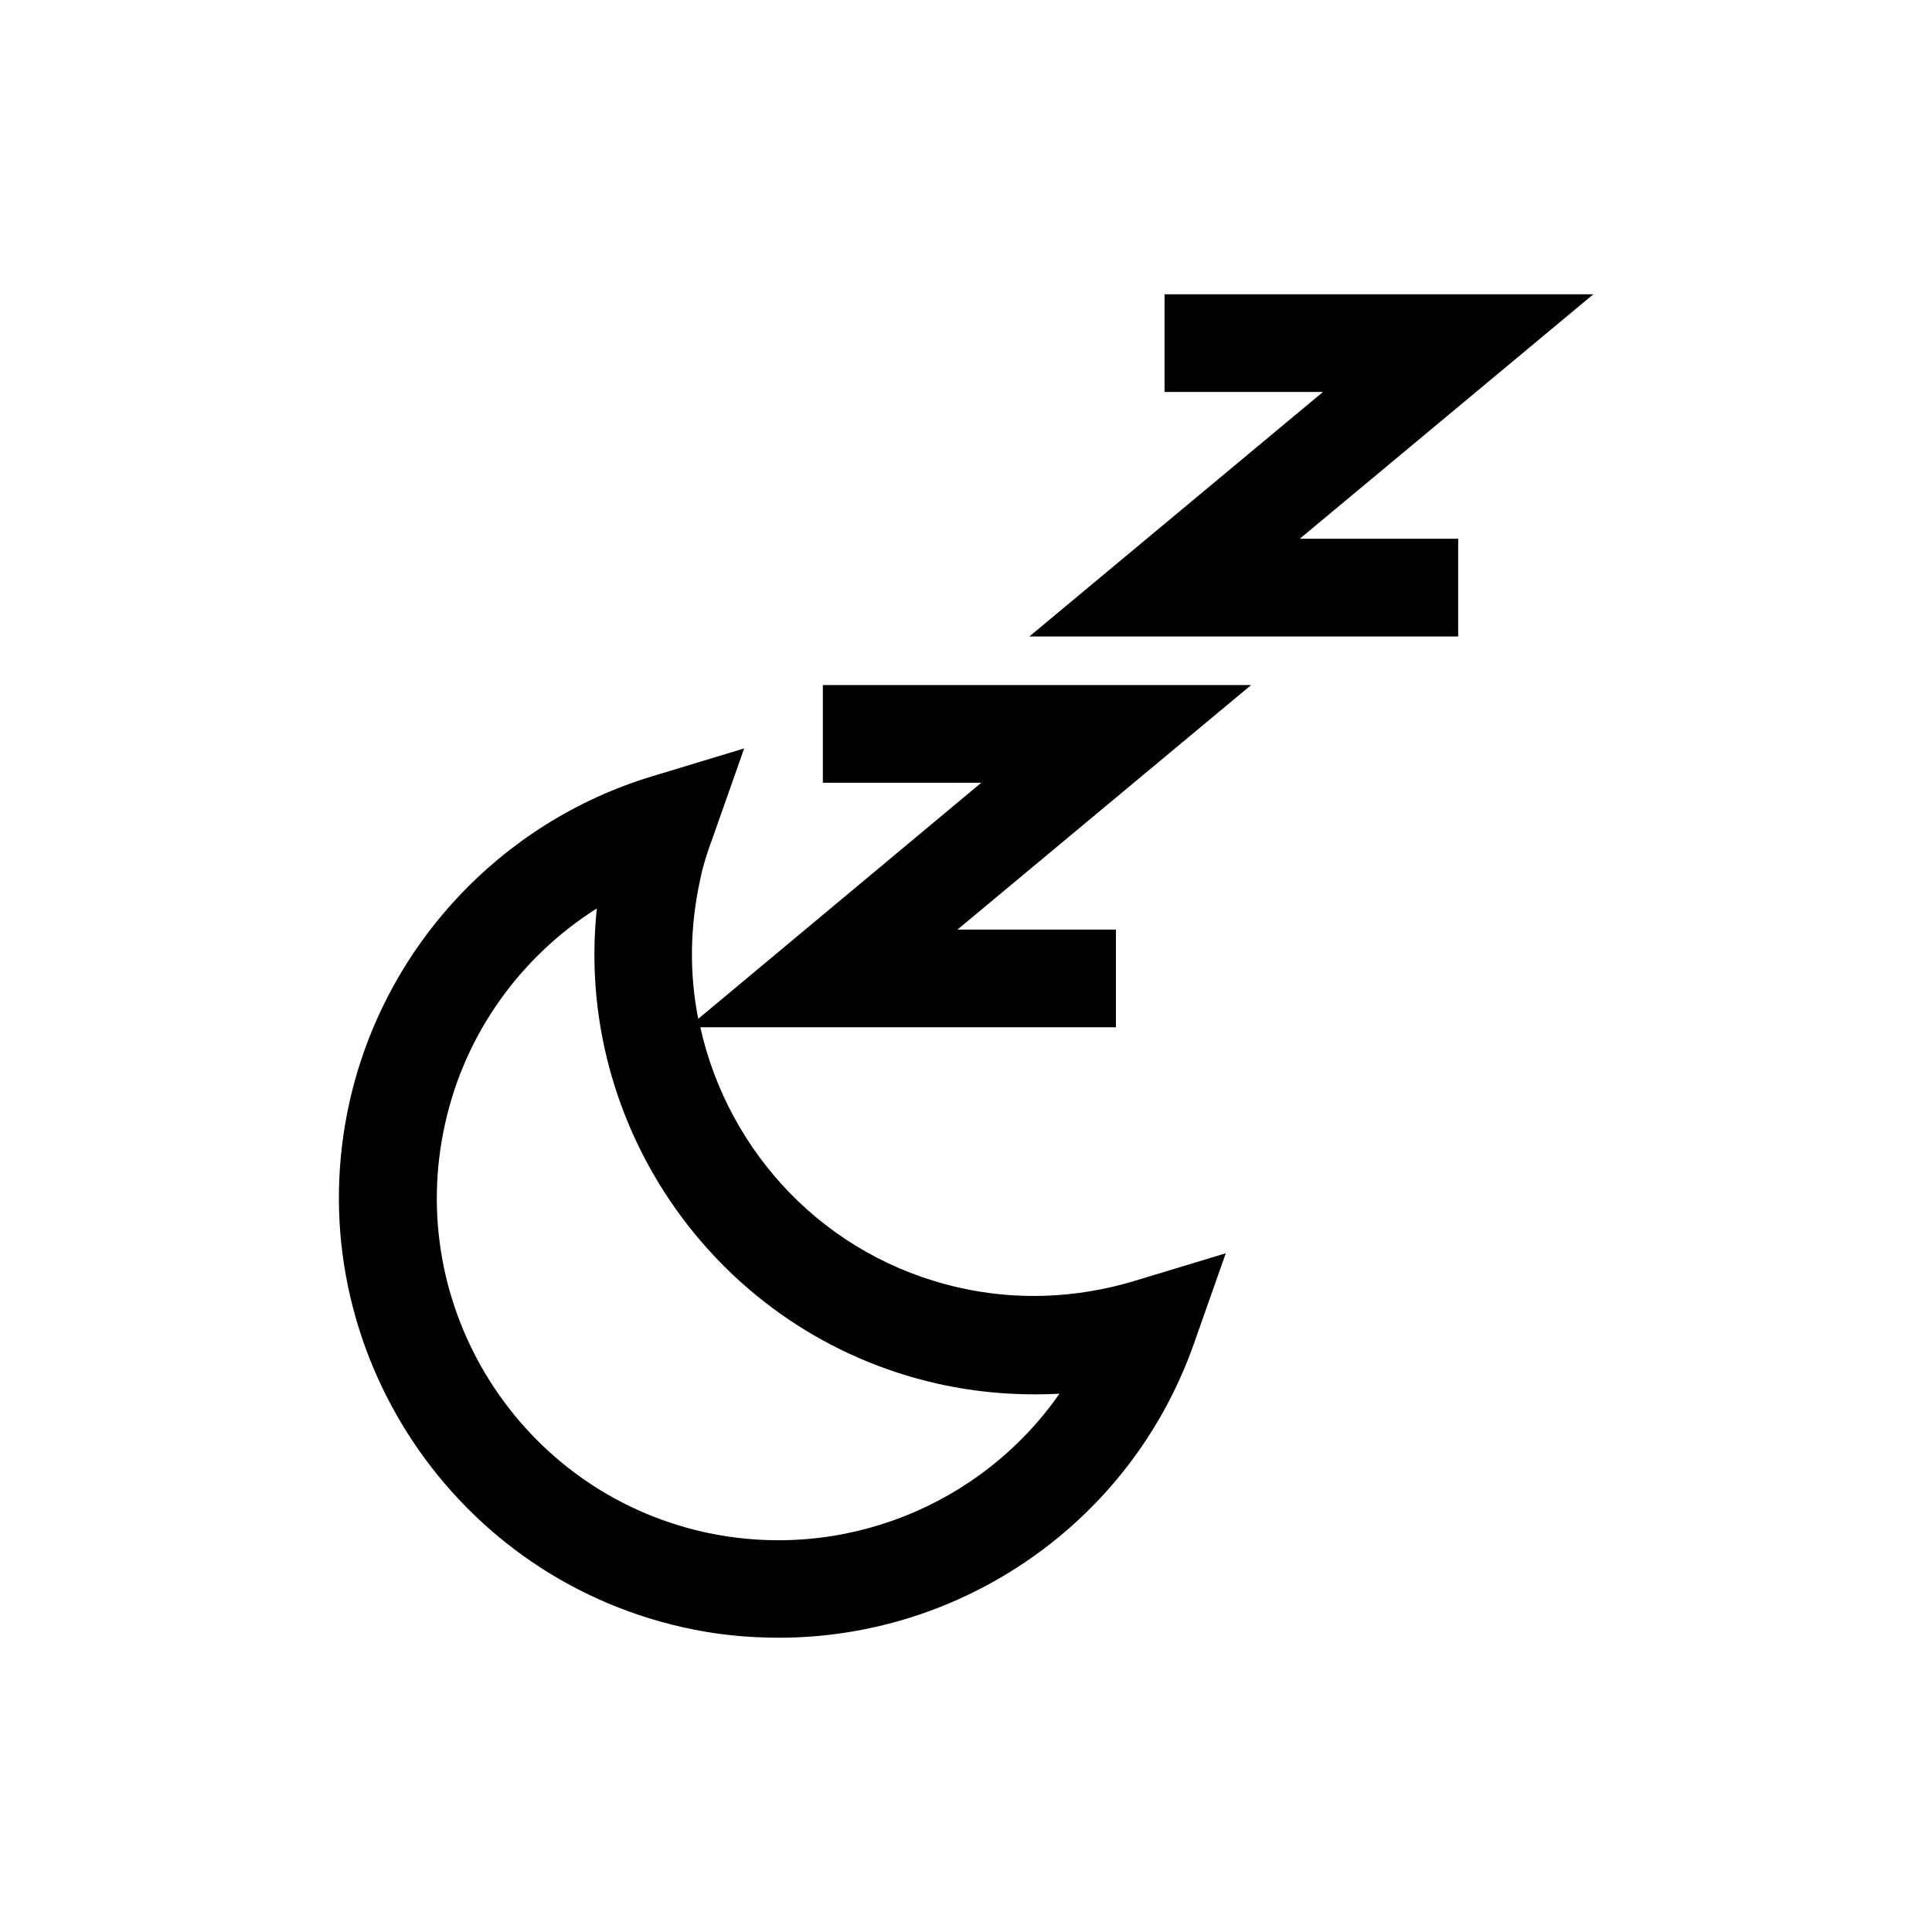 <?xml version="1.0" encoding="UTF-8"?>
<!-- Uploaded to: ICON Repo, www.iconrepo.com, Generator: ICON Repo Mixer Tools -->
<svg fill="#000000" width="800px" height="800px" version="1.1" viewBox="144 144 512 512" xmlns="http://www.w3.org/2000/svg">
 <g>
  <path d="m332.68 366.55 8.535-24.211-24.492 7.418c-40.164 12.176-70.812 45.203-80.051 86.066-14.133 62.695 25.469 125.25 88.168 139.39 8.535 1.961 17.074 2.801 25.609 2.801 48.422 0 93.066-30.367 109.86-77.672l8.535-24.211-24.492 7.418c-14.973 4.477-30.93 5.18-46.184 1.68-35.406-7.977-61.156-35.688-68.574-68.992h110.14v-25.891h-41.984l77.812-64.797h-113.5v25.891h41.984l-75.004 62.555c-2.379-11.895-2.238-24.492 0.559-37.086 0.699-3.496 1.82-6.996 3.078-10.355zm59.758 144.14c10.637 2.379 21.41 3.219 32.328 2.66-20.57 29.527-57.52 44.781-94.184 36.668-48.84-10.914-79.629-59.617-68.574-108.46 5.316-23.789 20.012-44.082 40.164-56.82-6.156 57.941 32.047 112.8 90.266 125.95z"/>
  <path d="m530.43 312.67v-25.891h-41.984l77.809-64.797h-113.64v25.891h41.984l-77.809 64.797z"/>
 </g>
</svg>